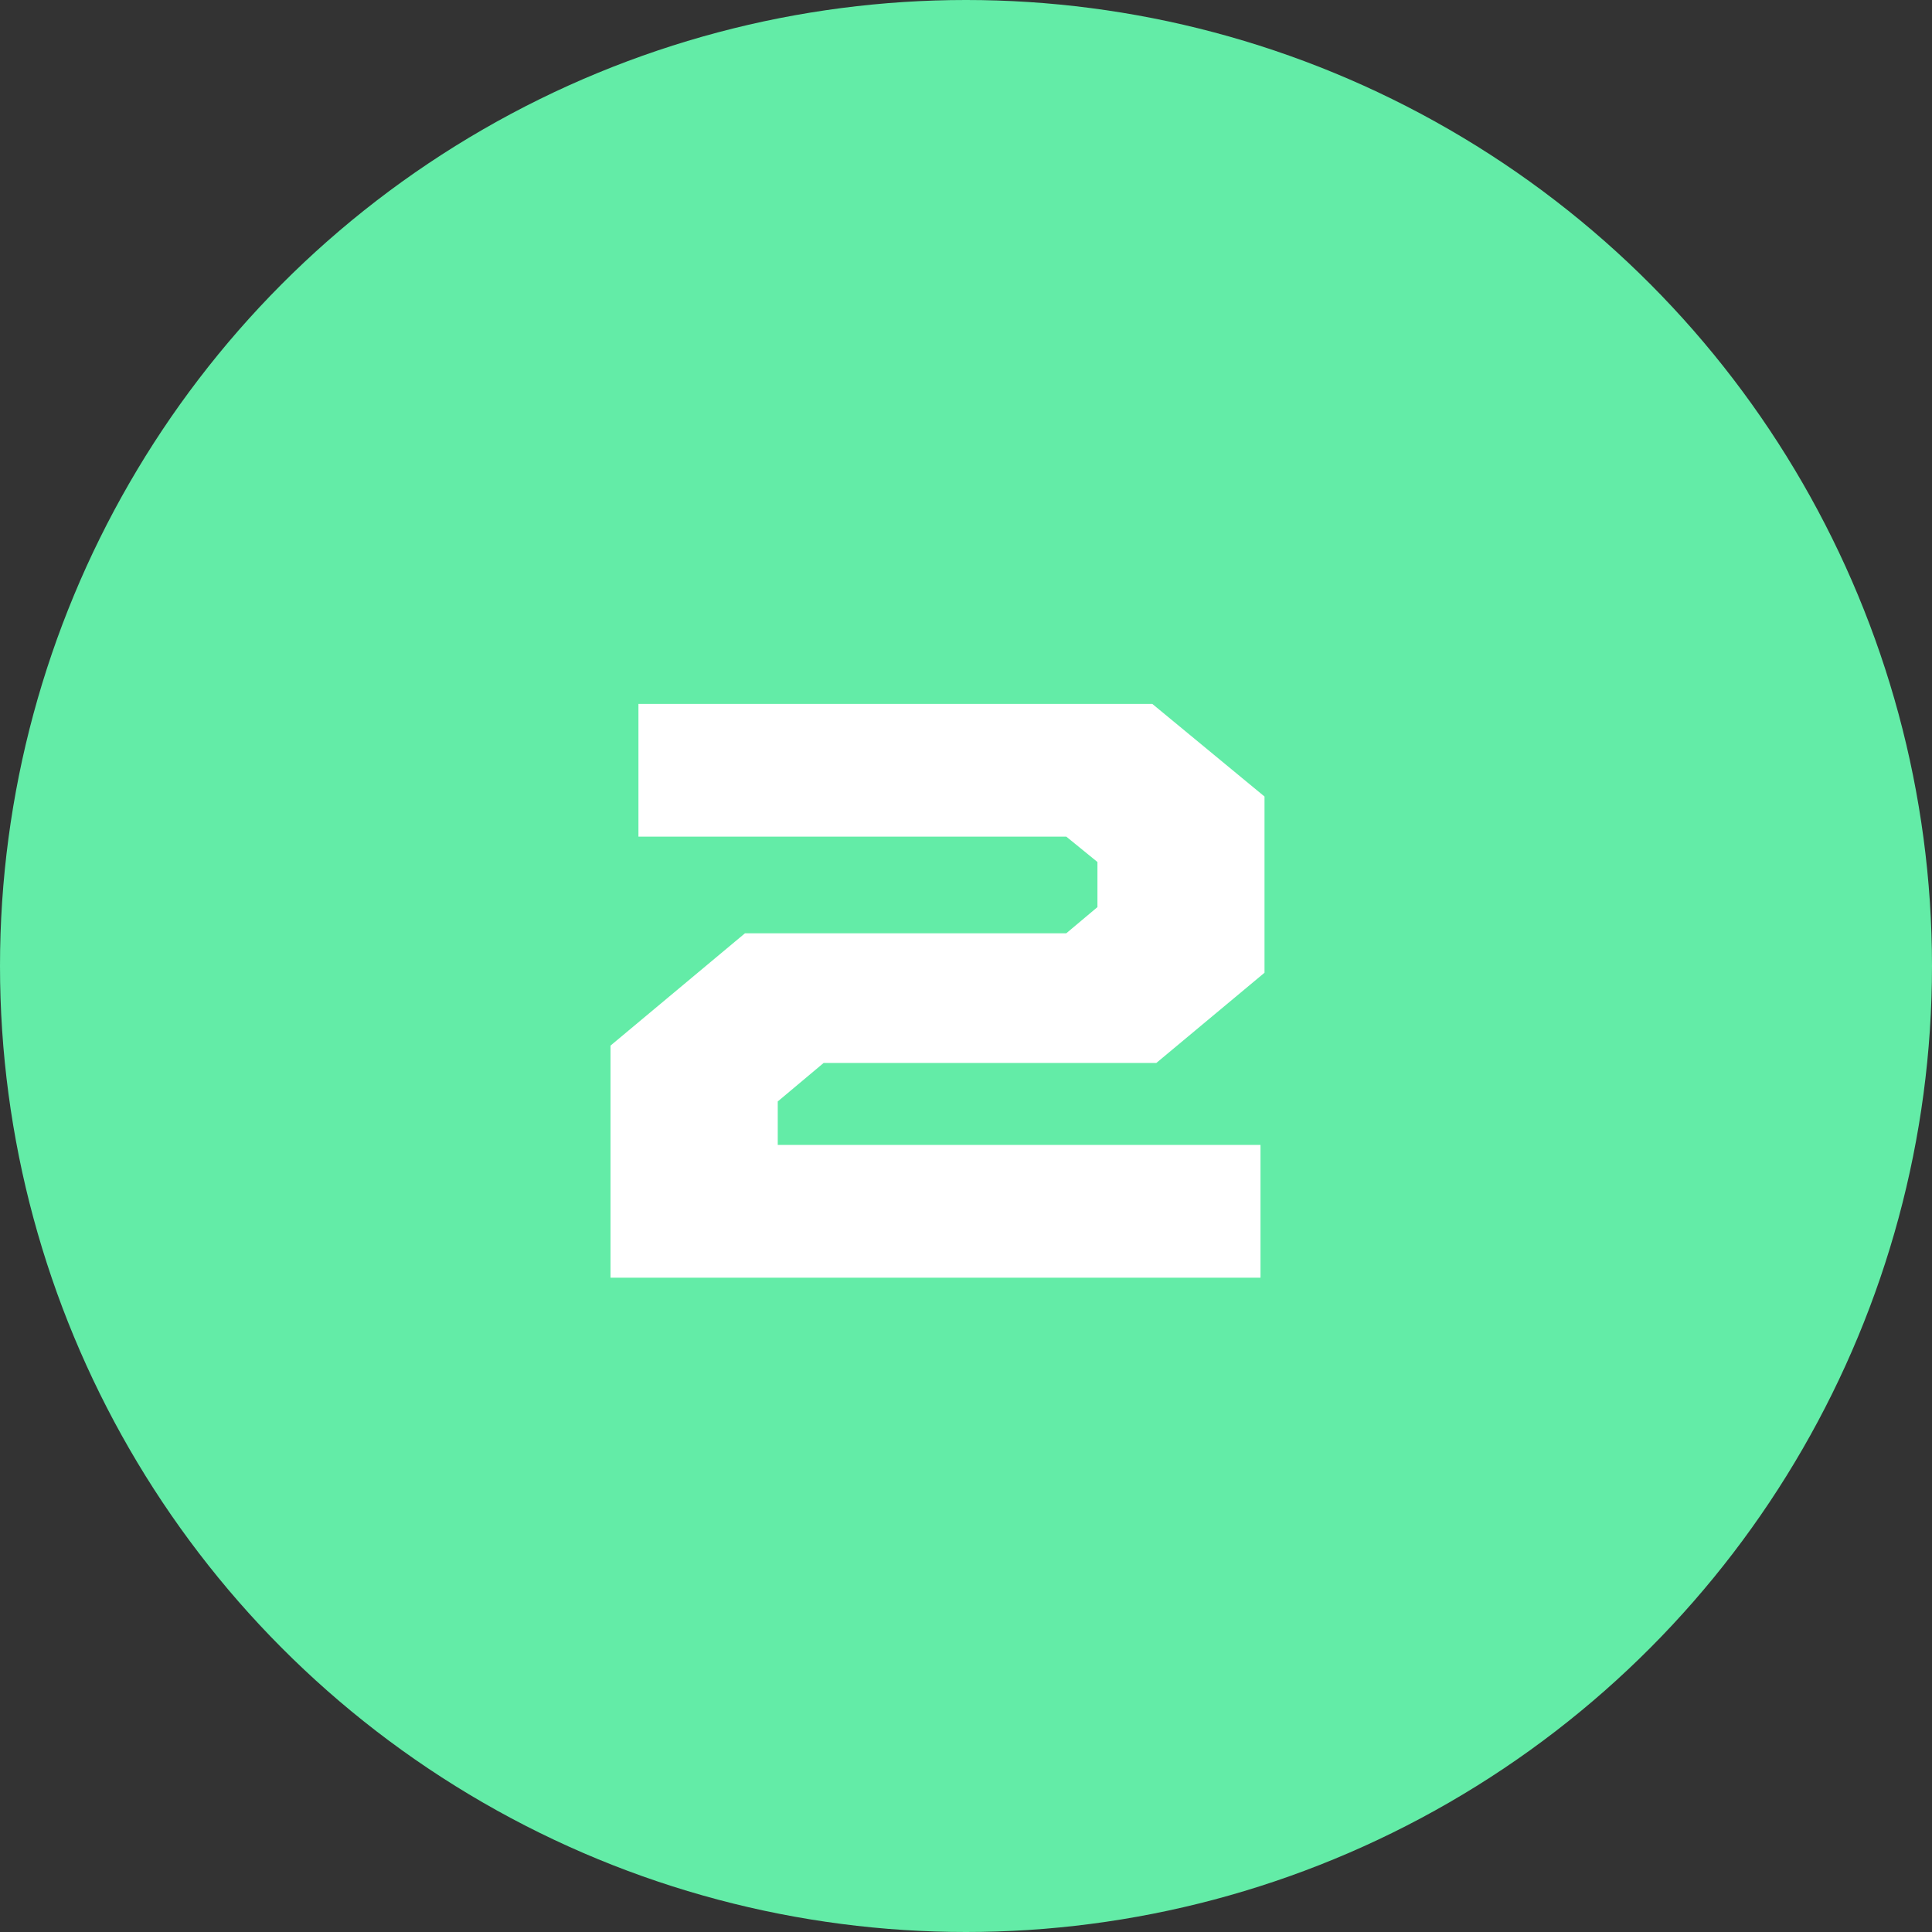 <svg xmlns="http://www.w3.org/2000/svg" id="Calque_2" data-name="Calque 2" viewBox="0 0 120.38 120.38"><rect x="0" y="0" width="120.38" height="120.38" fill="#333333" stroke="none"/><defs><style>      .cls-1 {        fill: #63eca7;      }      .cls-2 {        fill: #fff;      }    </style></defs><g id="Calque_1-2" data-name="Calque 1"><circle class="cls-1" cx="60.19" cy="60.19" r="60.19"></circle><path class="cls-2" d="M38.04,79.6v-14.45l8.38-7h20.02l1.94-1.63v-2.81l-1.94-1.58h-26.66v-8.27h32.02l6.99,5.77v10.98l-6.74,5.62h-20.73l-2.86,2.4v2.71h30.08v8.27h-40.49Z"></path></g></svg>